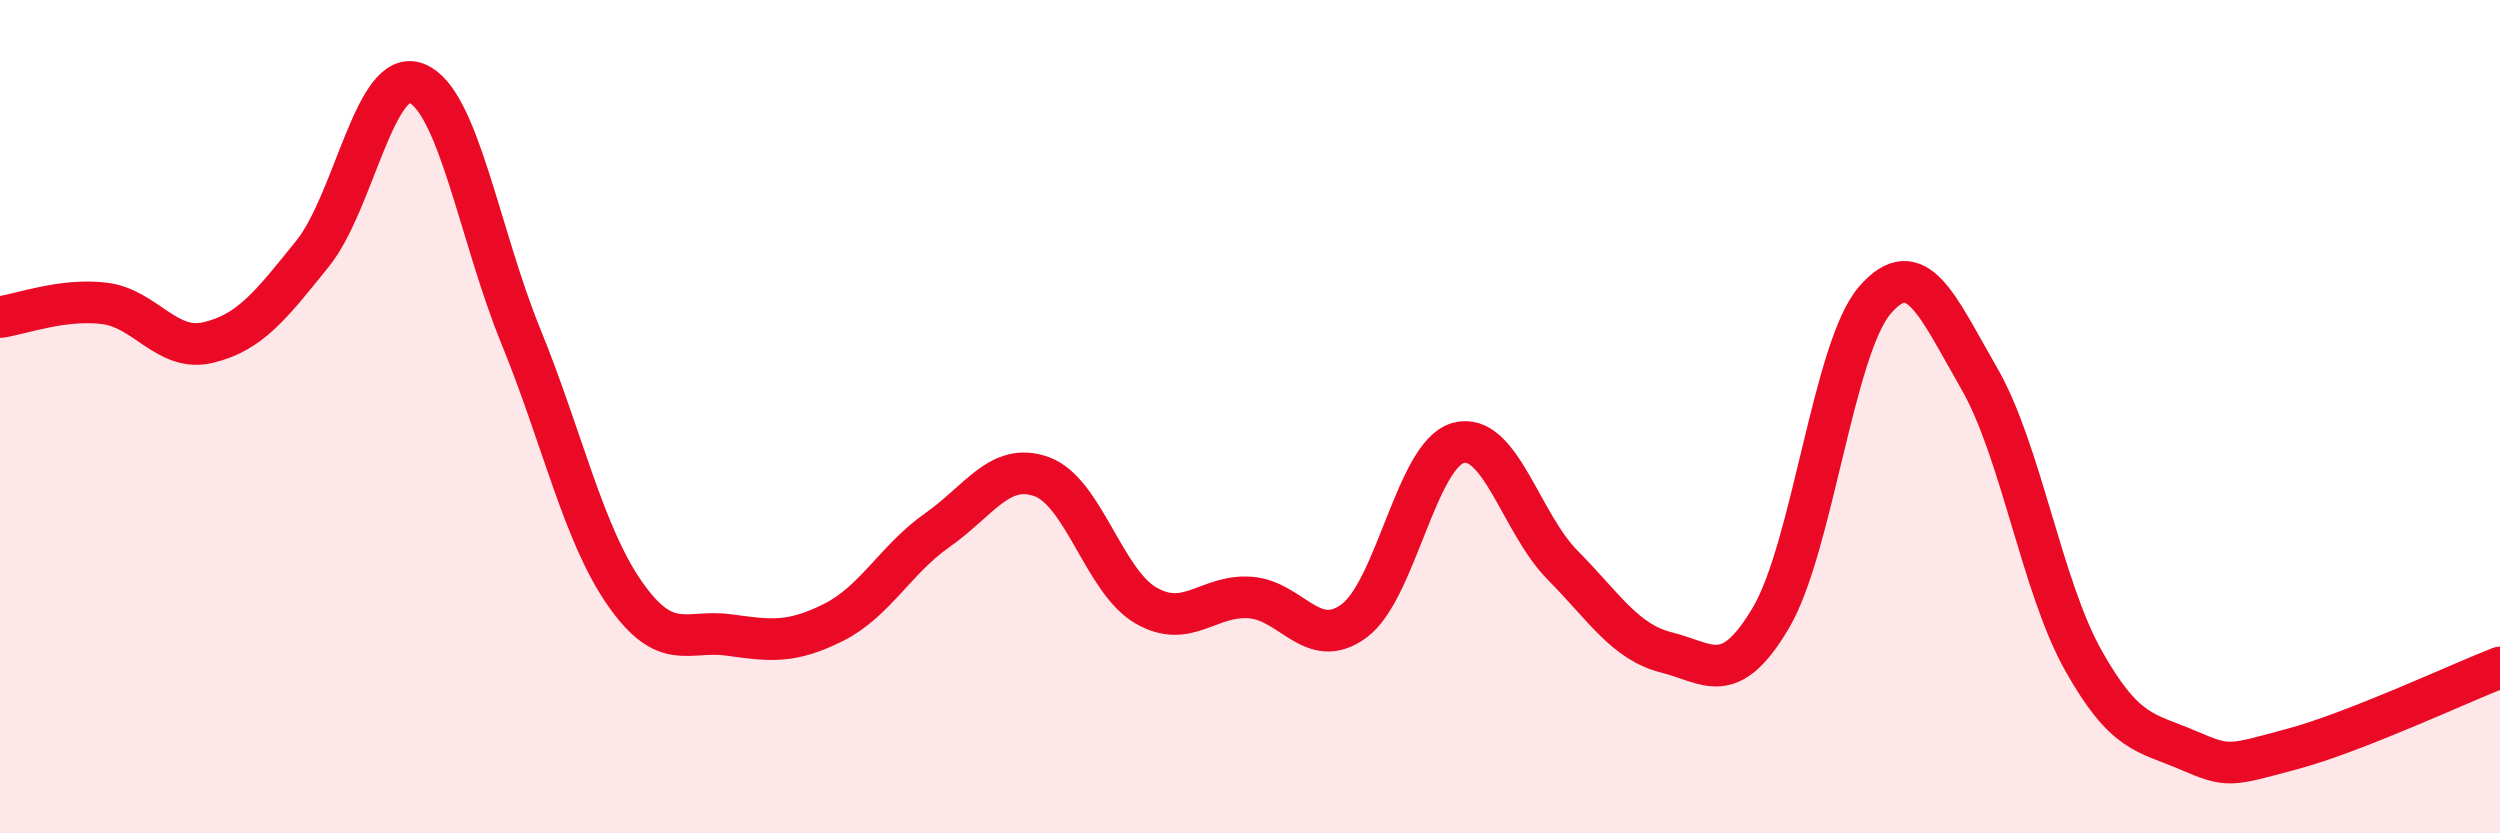 
    <svg width="60" height="20" viewBox="0 0 60 20" xmlns="http://www.w3.org/2000/svg">
      <path
        d="M 0,7.61 C 0.5,7.54 1.5,7.16 2.5,7.28 C 3.5,7.4 4,8.46 5,8.22 C 6,7.98 6.5,7.33 7.5,6.09 C 8.5,4.85 9,1.6 10,2 C 11,2.4 11.5,5.62 12.5,8.07 C 13.5,10.52 14,12.82 15,14.25 C 16,15.68 16.5,15.1 17.5,15.24 C 18.5,15.38 19,15.44 20,14.94 C 21,14.44 21.5,13.42 22.5,12.72 C 23.5,12.02 24,11.08 25,11.44 C 26,11.8 26.5,13.95 27.5,14.53 C 28.5,15.11 29,14.27 30,14.34 C 31,14.41 31.5,15.64 32.5,14.9 C 33.5,14.16 34,10.9 35,10.63 C 36,10.36 36.5,12.55 37.5,13.56 C 38.5,14.57 39,15.41 40,15.66 C 41,15.91 41.5,16.52 42.5,14.83 C 43.5,13.14 44,8.35 45,7.2 C 46,6.05 46.5,7.35 47.5,9.08 C 48.5,10.81 49,14.07 50,15.85 C 51,17.63 51.5,17.57 52.5,18 C 53.5,18.43 53.5,18.38 55,17.98 C 56.5,17.58 59,16.41 60,16.02L60 20L0 20Z"
        fill="#EB0A25"
        opacity="0.1"
        stroke-linecap="round"
        stroke-linejoin="round"
      />
      <path
        d="M 0,7.61 C 0.5,7.54 1.5,7.16 2.5,7.28 C 3.5,7.4 4,8.46 5,8.22 C 6,7.98 6.5,7.33 7.5,6.09 C 8.5,4.85 9,1.6 10,2 C 11,2.4 11.5,5.62 12.5,8.07 C 13.5,10.52 14,12.82 15,14.25 C 16,15.68 16.5,15.1 17.5,15.24 C 18.5,15.38 19,15.44 20,14.94 C 21,14.44 21.5,13.42 22.5,12.72 C 23.5,12.02 24,11.08 25,11.44 C 26,11.8 26.5,13.95 27.5,14.53 C 28.5,15.11 29,14.27 30,14.34 C 31,14.41 31.5,15.64 32.5,14.9 C 33.5,14.16 34,10.9 35,10.63 C 36,10.36 36.5,12.55 37.5,13.56 C 38.5,14.57 39,15.41 40,15.66 C 41,15.91 41.5,16.52 42.5,14.83 C 43.5,13.14 44,8.35 45,7.2 C 46,6.05 46.5,7.35 47.5,9.08 C 48.5,10.81 49,14.07 50,15.85 C 51,17.63 51.5,17.57 52.5,18 C 53.5,18.43 53.5,18.38 55,17.98 C 56.5,17.58 59,16.41 60,16.02"
        stroke="#EB0A25"
        stroke-width="1"
        fill="none"
        stroke-linecap="round"
        stroke-linejoin="round"
      />
    </svg>
  